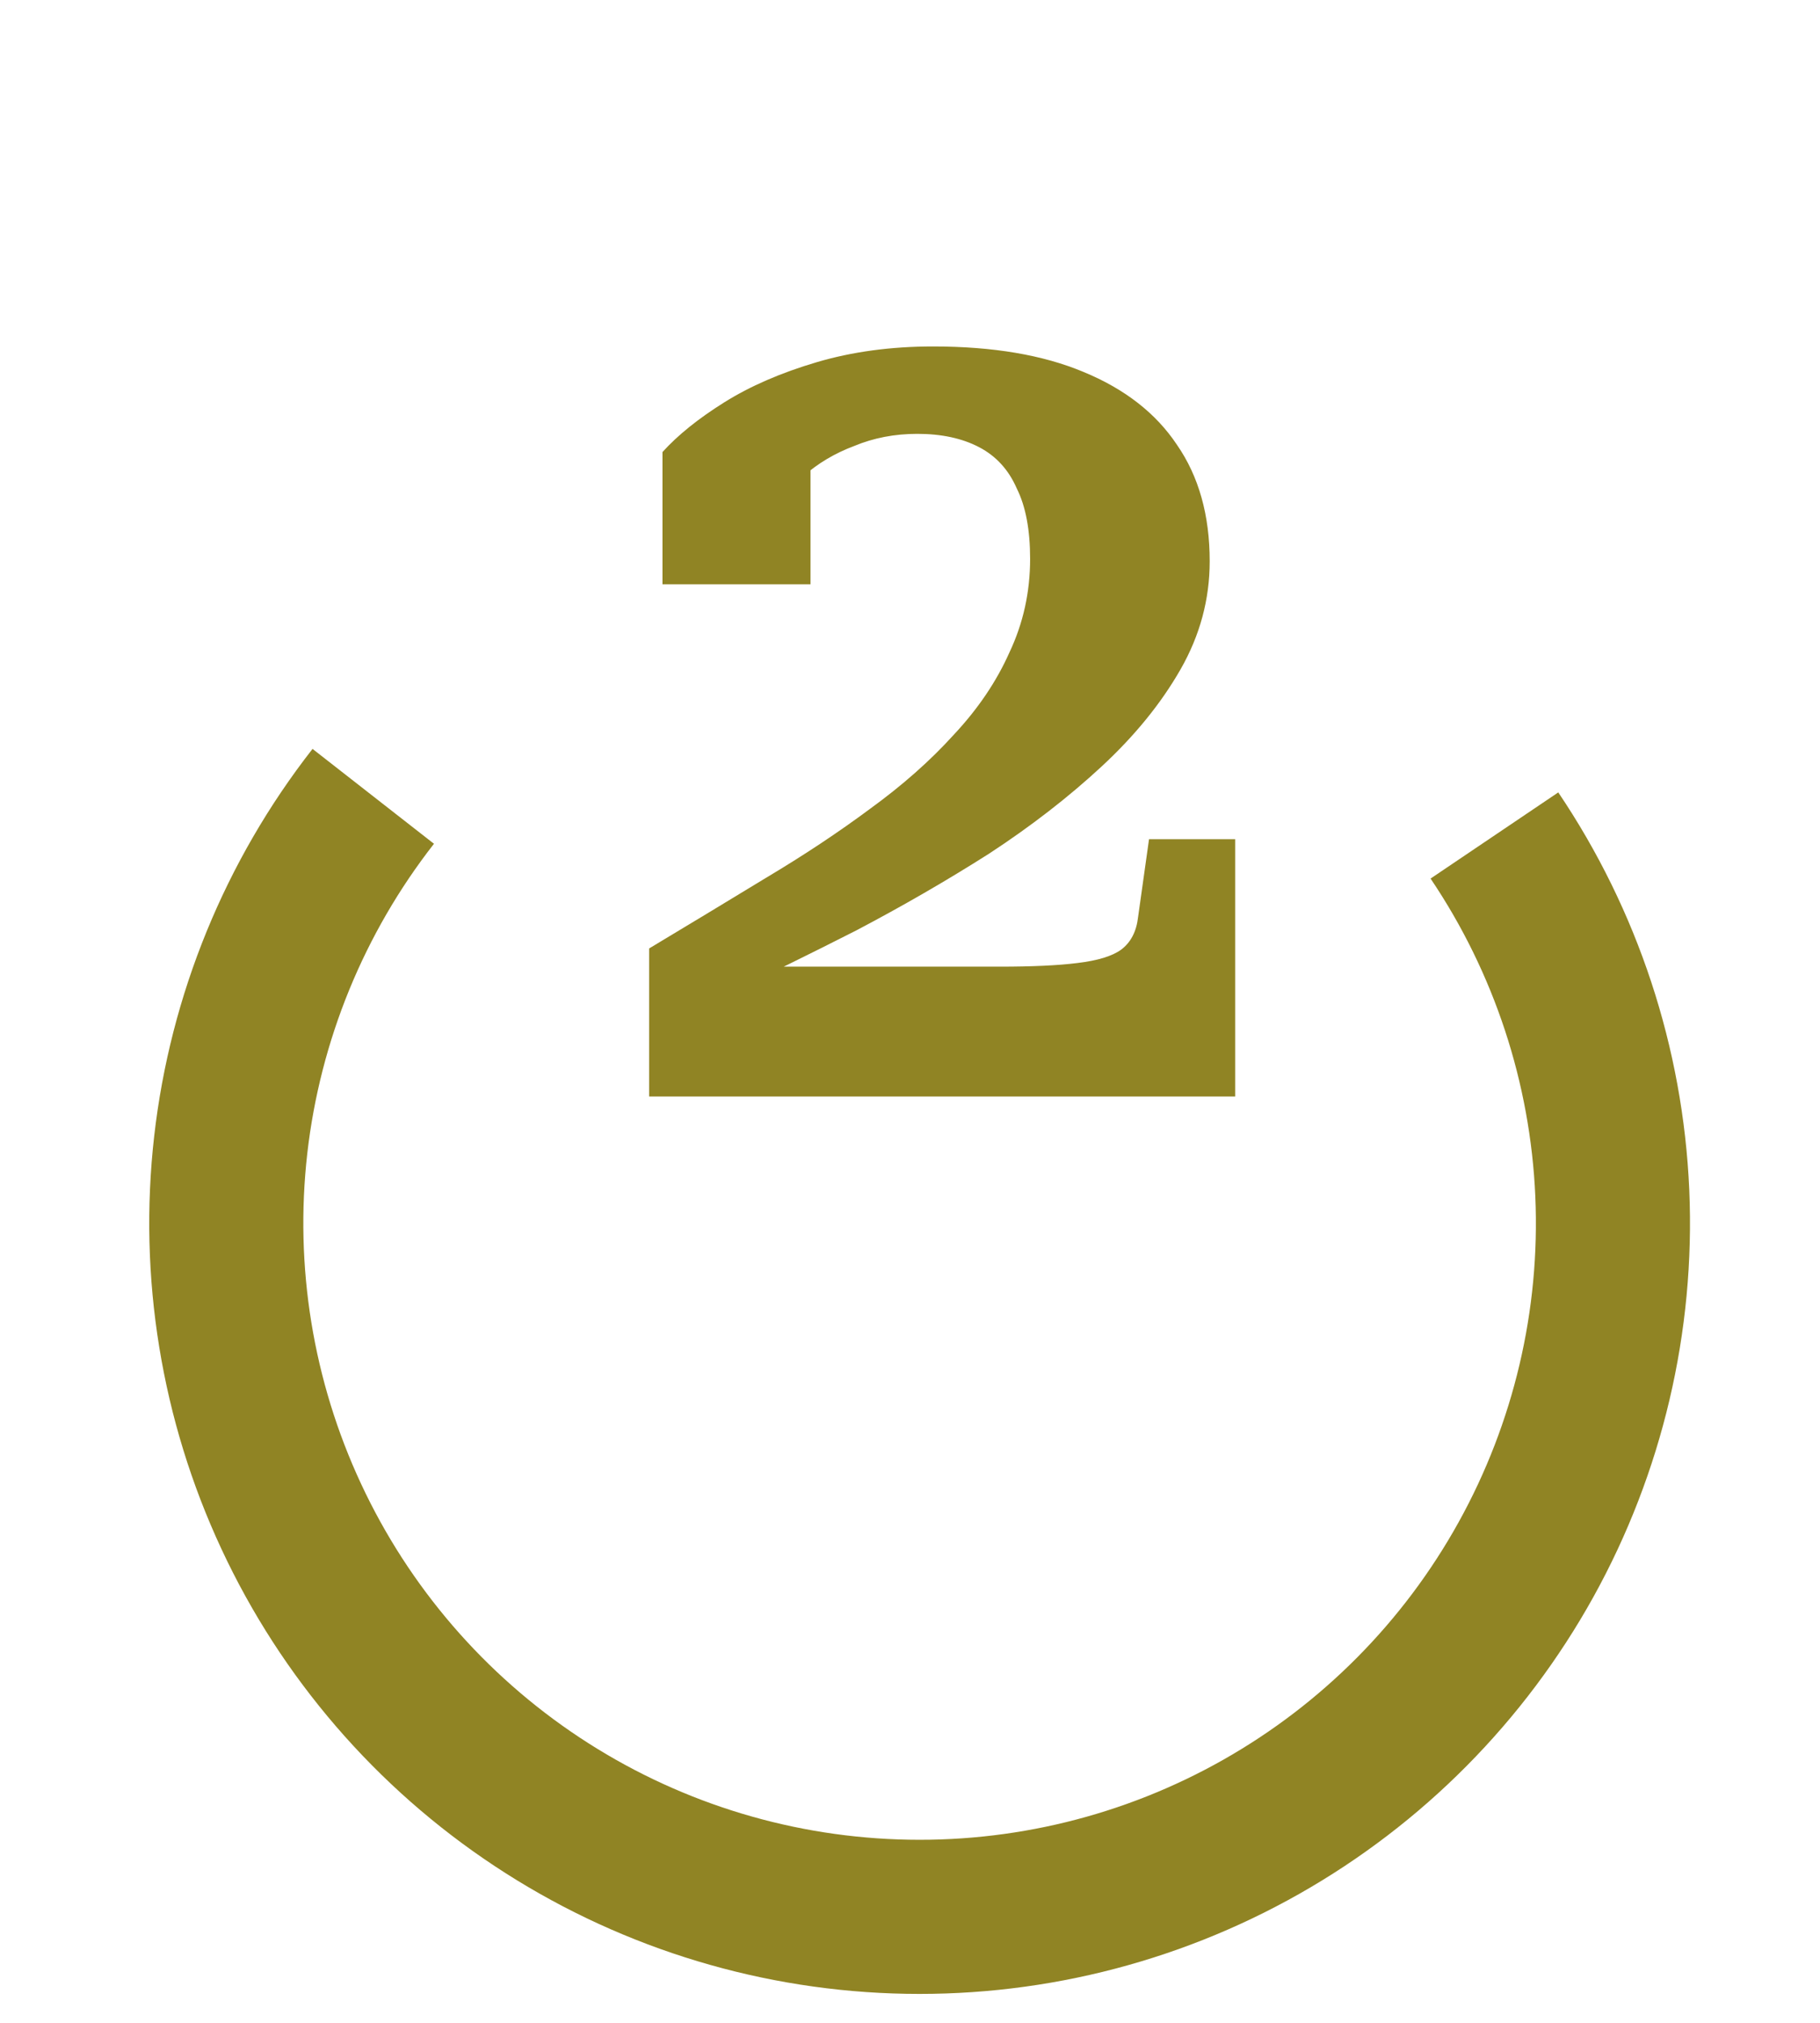 <svg width="36" height="40" viewBox="0 0 36 40" fill="none" xmlns="http://www.w3.org/2000/svg">
<path d="M30.823 15.669C32.395 17.999 33.291 20.718 33.414 23.526C33.536 26.333 32.88 29.12 31.518 31.578C30.155 34.036 28.14 36.069 25.694 37.453C23.248 38.837 20.467 39.517 17.658 39.419C14.85 39.321 12.123 38.448 9.78 36.897C7.436 35.346 5.567 33.177 4.38 30.63C3.192 28.083 2.732 25.257 3.05 22.465C3.368 19.673 4.452 17.023 6.182 14.809L8.584 16.685C7.2 18.457 6.333 20.576 6.078 22.81C5.824 25.044 6.192 27.305 7.142 29.342C8.092 31.38 9.587 33.115 11.462 34.356C13.337 35.597 15.518 36.295 17.765 36.373C20.012 36.452 22.236 35.907 24.193 34.8C26.15 33.693 27.762 32.067 28.852 30.1C29.942 28.134 30.467 25.905 30.369 23.659C30.271 21.412 29.554 19.237 28.297 17.373L30.823 15.669Z" fill="#908424"/>
<path d="M19.776 19.115C20.416 19.115 20.928 19.091 21.312 19.043C21.712 18.995 22 18.907 22.176 18.779C22.368 18.635 22.48 18.419 22.512 18.131L22.728 16.595H24.432V21.683H12.84V18.755C13.64 18.275 14.408 17.811 15.144 17.363C15.896 16.915 16.584 16.459 17.208 15.995C17.848 15.531 18.4 15.043 18.864 14.531C19.344 14.019 19.712 13.475 19.968 12.899C20.24 12.323 20.376 11.707 20.376 11.051C20.376 10.475 20.288 10.011 20.112 9.659C19.952 9.291 19.704 9.019 19.368 8.843C19.032 8.667 18.624 8.579 18.144 8.579C17.696 8.579 17.28 8.659 16.896 8.819C16.512 8.963 16.176 9.163 15.888 9.419C15.6 9.659 15.352 9.939 15.144 10.259C15.16 10.099 15.176 9.939 15.192 9.779C15.224 9.619 15.272 9.467 15.336 9.323C15.4 9.179 15.488 9.059 15.6 8.963C15.728 8.851 15.872 8.787 16.032 8.771V11.555H13.104V8.939C13.408 8.603 13.816 8.275 14.328 7.955C14.84 7.635 15.448 7.371 16.152 7.163C16.856 6.955 17.624 6.851 18.456 6.851C19.64 6.851 20.632 7.019 21.432 7.355C22.248 7.691 22.864 8.171 23.28 8.795C23.712 9.419 23.928 10.187 23.928 11.099C23.928 11.851 23.736 12.563 23.352 13.235C22.968 13.907 22.448 14.547 21.792 15.155C21.136 15.763 20.392 16.339 19.56 16.883C18.728 17.411 17.856 17.915 16.944 18.395C16.032 18.859 15.136 19.299 14.256 19.715C14.192 19.715 14.144 19.675 14.112 19.595C14.08 19.515 14.064 19.427 14.064 19.331C14.08 19.235 14.088 19.163 14.088 19.115H19.776Z" fill="#908424"/>
</svg>
